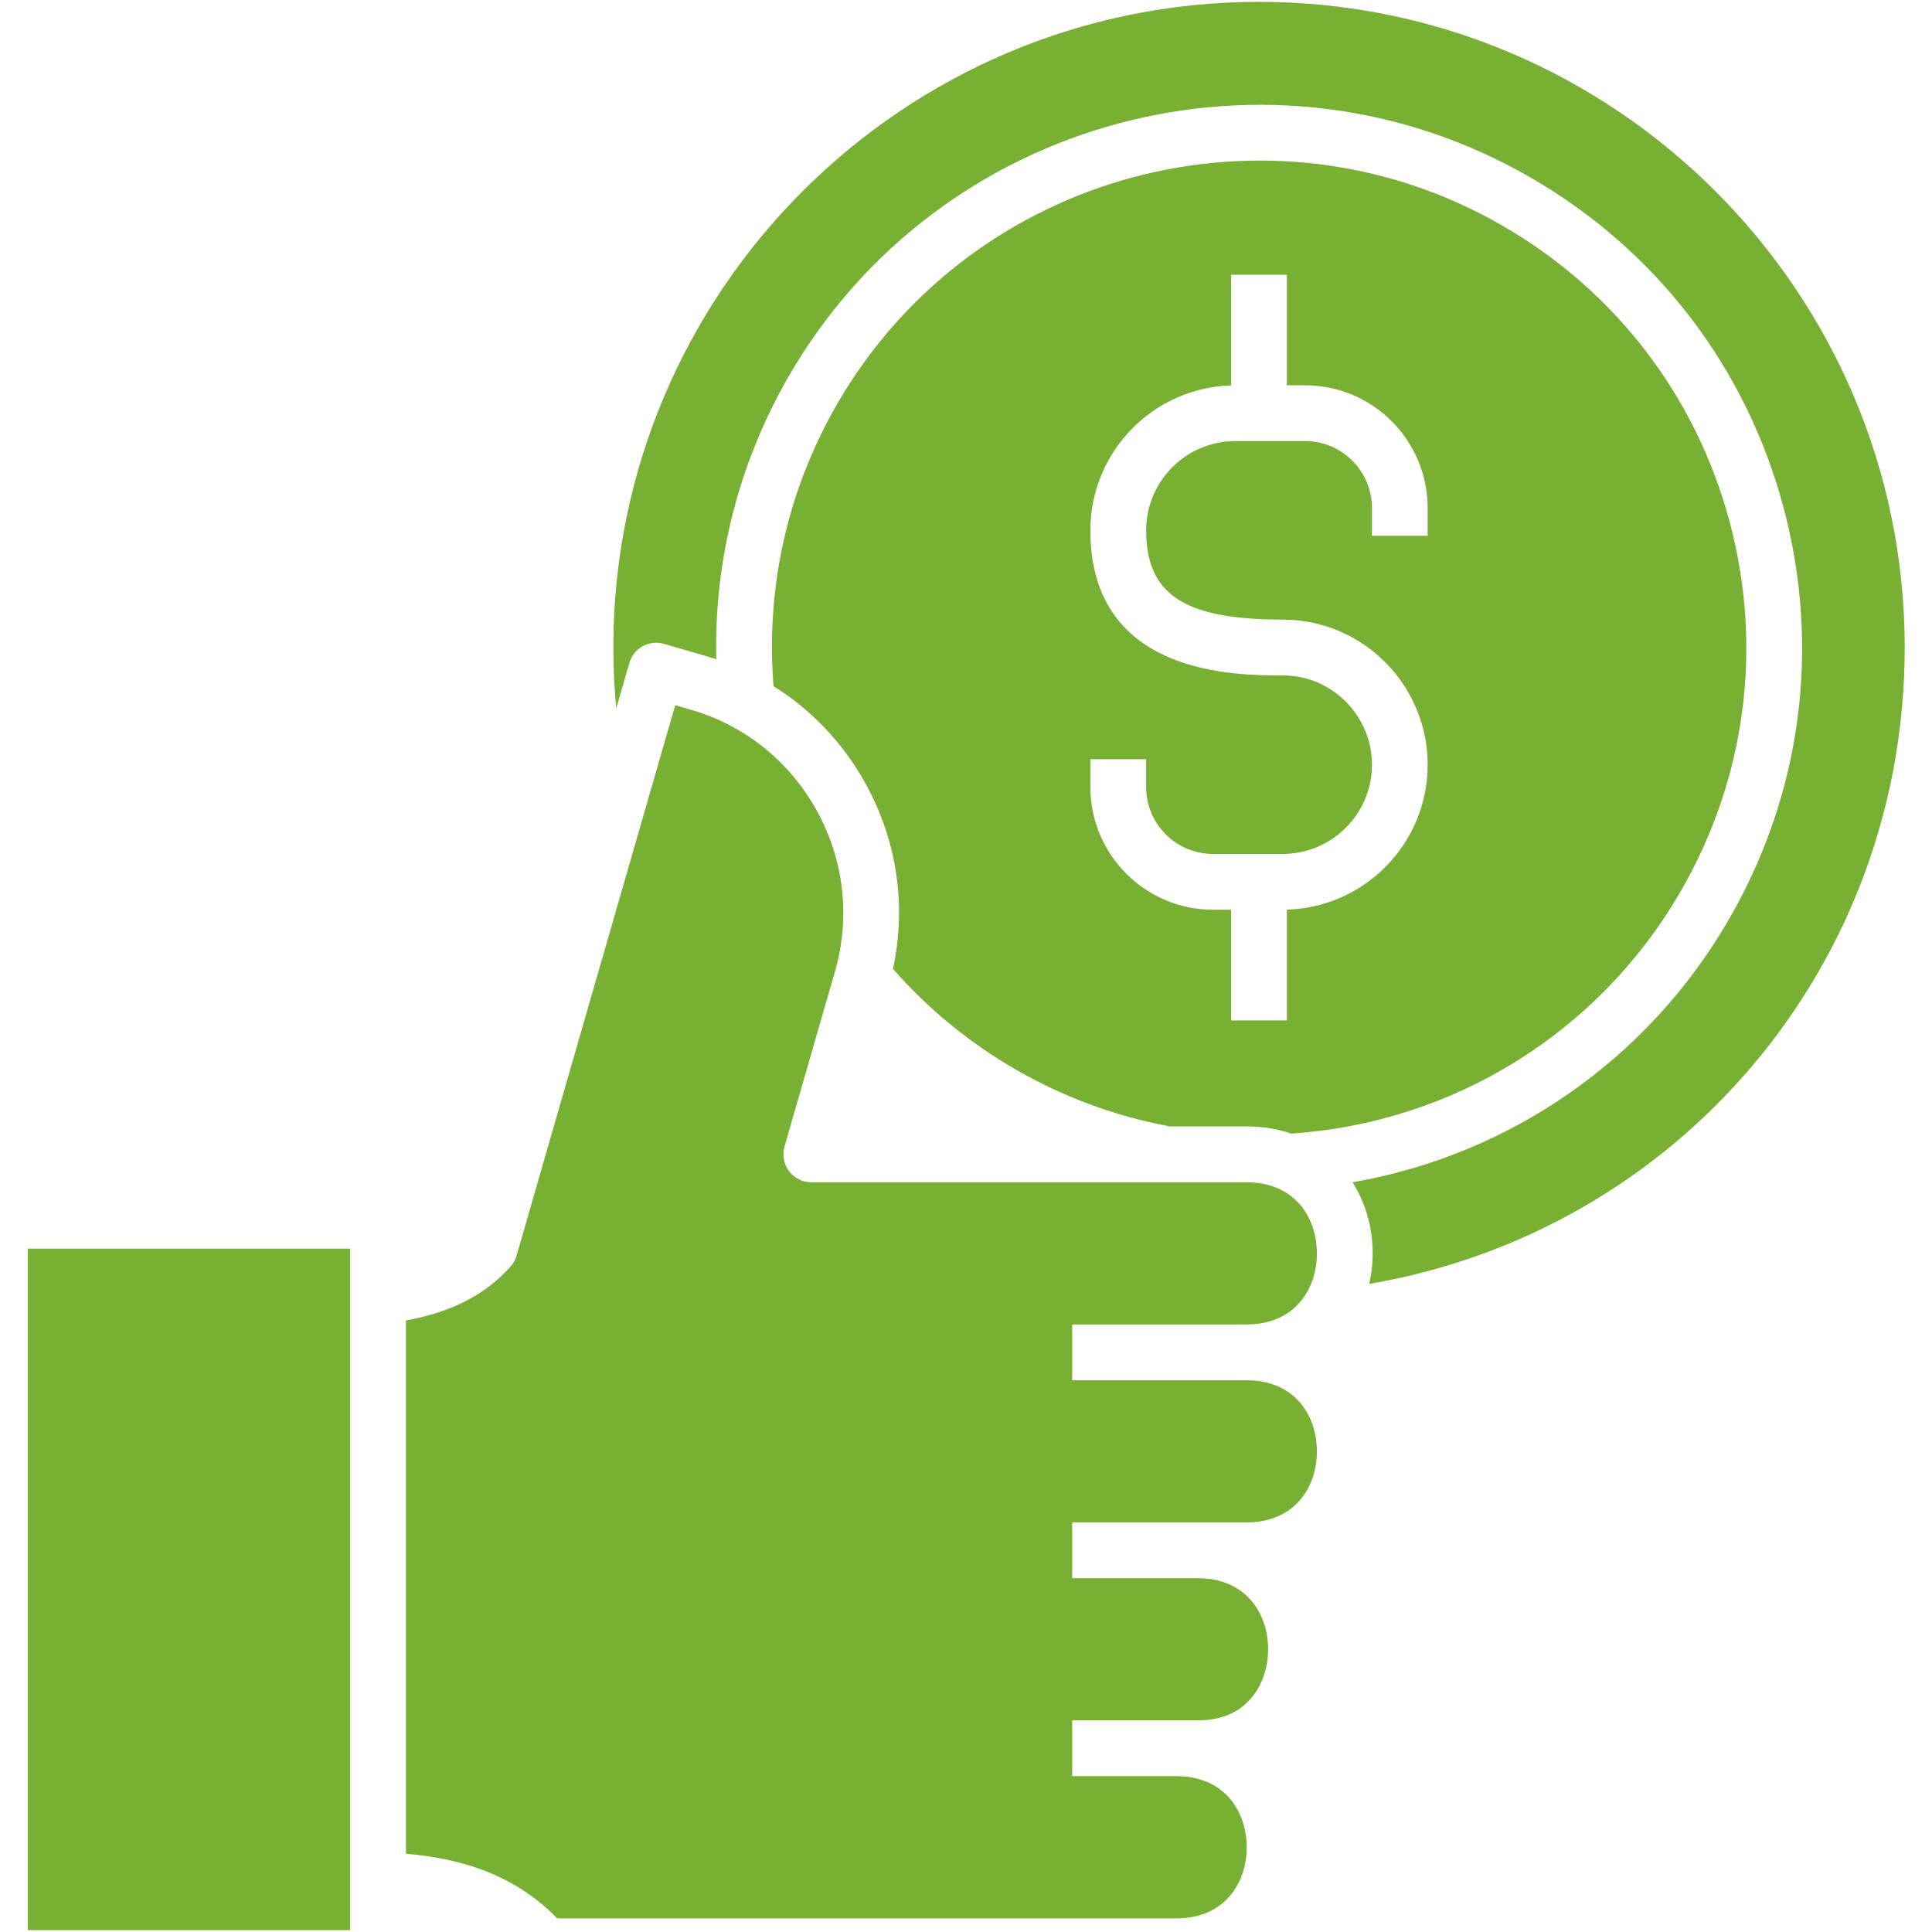 <svg width="24" height="24" viewBox="0 0 24 24" fill="none" xmlns="http://www.w3.org/2000/svg">
<g id="Frame" clip-path="url(#clip0_7386_18887)">
<g id="Group">
<path id="Vector" d="M12.614 13.284C13.209 13.628 13.859 13.868 14.535 13.993H15.485C15.69 13.993 15.874 14.025 16.04 14.082C18.061 13.946 19.867 12.824 20.88 11.069C21.688 9.67 21.903 8.039 21.485 6.478C21.066 4.917 20.065 3.612 18.665 2.804C15.776 1.136 12.068 2.13 10.399 5.019C9.782 6.089 9.511 7.298 9.609 8.524C10.082 8.819 10.475 9.232 10.752 9.734C11.145 10.444 11.262 11.254 11.093 12.036C11.528 12.532 12.042 12.954 12.614 13.284ZM13.545 9.431H14.238V9.778C14.238 10.236 14.611 10.608 15.069 10.608H15.934C16.545 10.608 17.043 10.111 17.043 9.5C17.043 8.888 16.545 8.39 15.934 8.39C15.343 8.39 13.545 8.39 13.545 6.589C13.545 5.613 14.324 4.816 15.293 4.788V3.413H15.986V4.786H16.212C17.052 4.786 17.735 5.47 17.735 6.31V6.656H17.043V6.31C17.043 5.852 16.67 5.479 16.212 5.479H15.346C14.735 5.479 14.238 5.977 14.238 6.589C14.238 7.387 14.714 7.697 15.934 7.697C16.927 7.697 17.735 8.506 17.735 9.5C17.735 10.476 16.955 11.272 15.986 11.3V12.676H15.293V11.301H15.069C14.229 11.301 13.545 10.618 13.545 9.778V9.431H13.545ZM23.661 8.044C23.661 11.999 20.842 15.296 17.009 15.949C17.038 15.824 17.052 15.697 17.052 15.57C17.052 15.26 16.968 14.95 16.803 14.687C18.761 14.345 20.472 13.162 21.48 11.416C22.381 9.856 22.62 8.039 22.154 6.298C21.688 4.558 20.572 3.104 19.011 2.204C15.792 0.345 11.659 1.452 9.799 4.672C9.176 5.752 8.87 6.957 8.898 8.189C8.855 8.175 8.812 8.161 8.769 8.149L8.247 7.998C8.063 7.945 7.871 8.052 7.818 8.235L7.655 8.8C7.632 8.548 7.619 8.296 7.619 8.044C7.619 3.621 11.217 0.023 15.64 0.023C20.063 0.023 23.661 3.621 23.661 8.044ZM13.319 16.453V17.146H15.485C16.089 17.146 16.359 17.589 16.359 18.029C16.359 18.469 16.089 18.912 15.485 18.912H13.319V19.605H14.879C15.483 19.605 15.753 20.049 15.753 20.488C15.753 20.723 15.674 20.947 15.535 21.104C15.378 21.282 15.158 21.371 14.879 21.371H13.319V22.064H14.613C15.216 22.064 15.487 22.508 15.487 22.948C15.487 23.387 15.216 23.831 14.613 23.831H6.922C6.363 23.254 5.662 23.081 5.043 23.028V16.403C5.609 16.301 6.037 16.08 6.345 15.73C6.378 15.692 6.403 15.647 6.417 15.598L8.388 8.76L8.577 8.815C9.248 9.008 9.806 9.454 10.146 10.069C10.486 10.685 10.566 11.394 10.373 12.066L9.745 14.244C9.731 14.296 9.728 14.35 9.738 14.403C9.747 14.456 9.769 14.506 9.802 14.549C9.834 14.591 9.876 14.626 9.924 14.65C9.972 14.674 10.025 14.687 10.079 14.687H15.485C16.089 14.687 16.359 15.13 16.359 15.57C16.359 16.009 16.089 16.453 15.485 16.453H13.319V16.453ZM0.344 15.511H4.35V23.977H0.344V15.511Z" fill="#77B032"/>
</g>
</g>
<defs>
<clipPath id="clip0_7386_18887">
<rect width="24" height="24" fill="white"/>
</clipPath>
</defs>
</svg>
